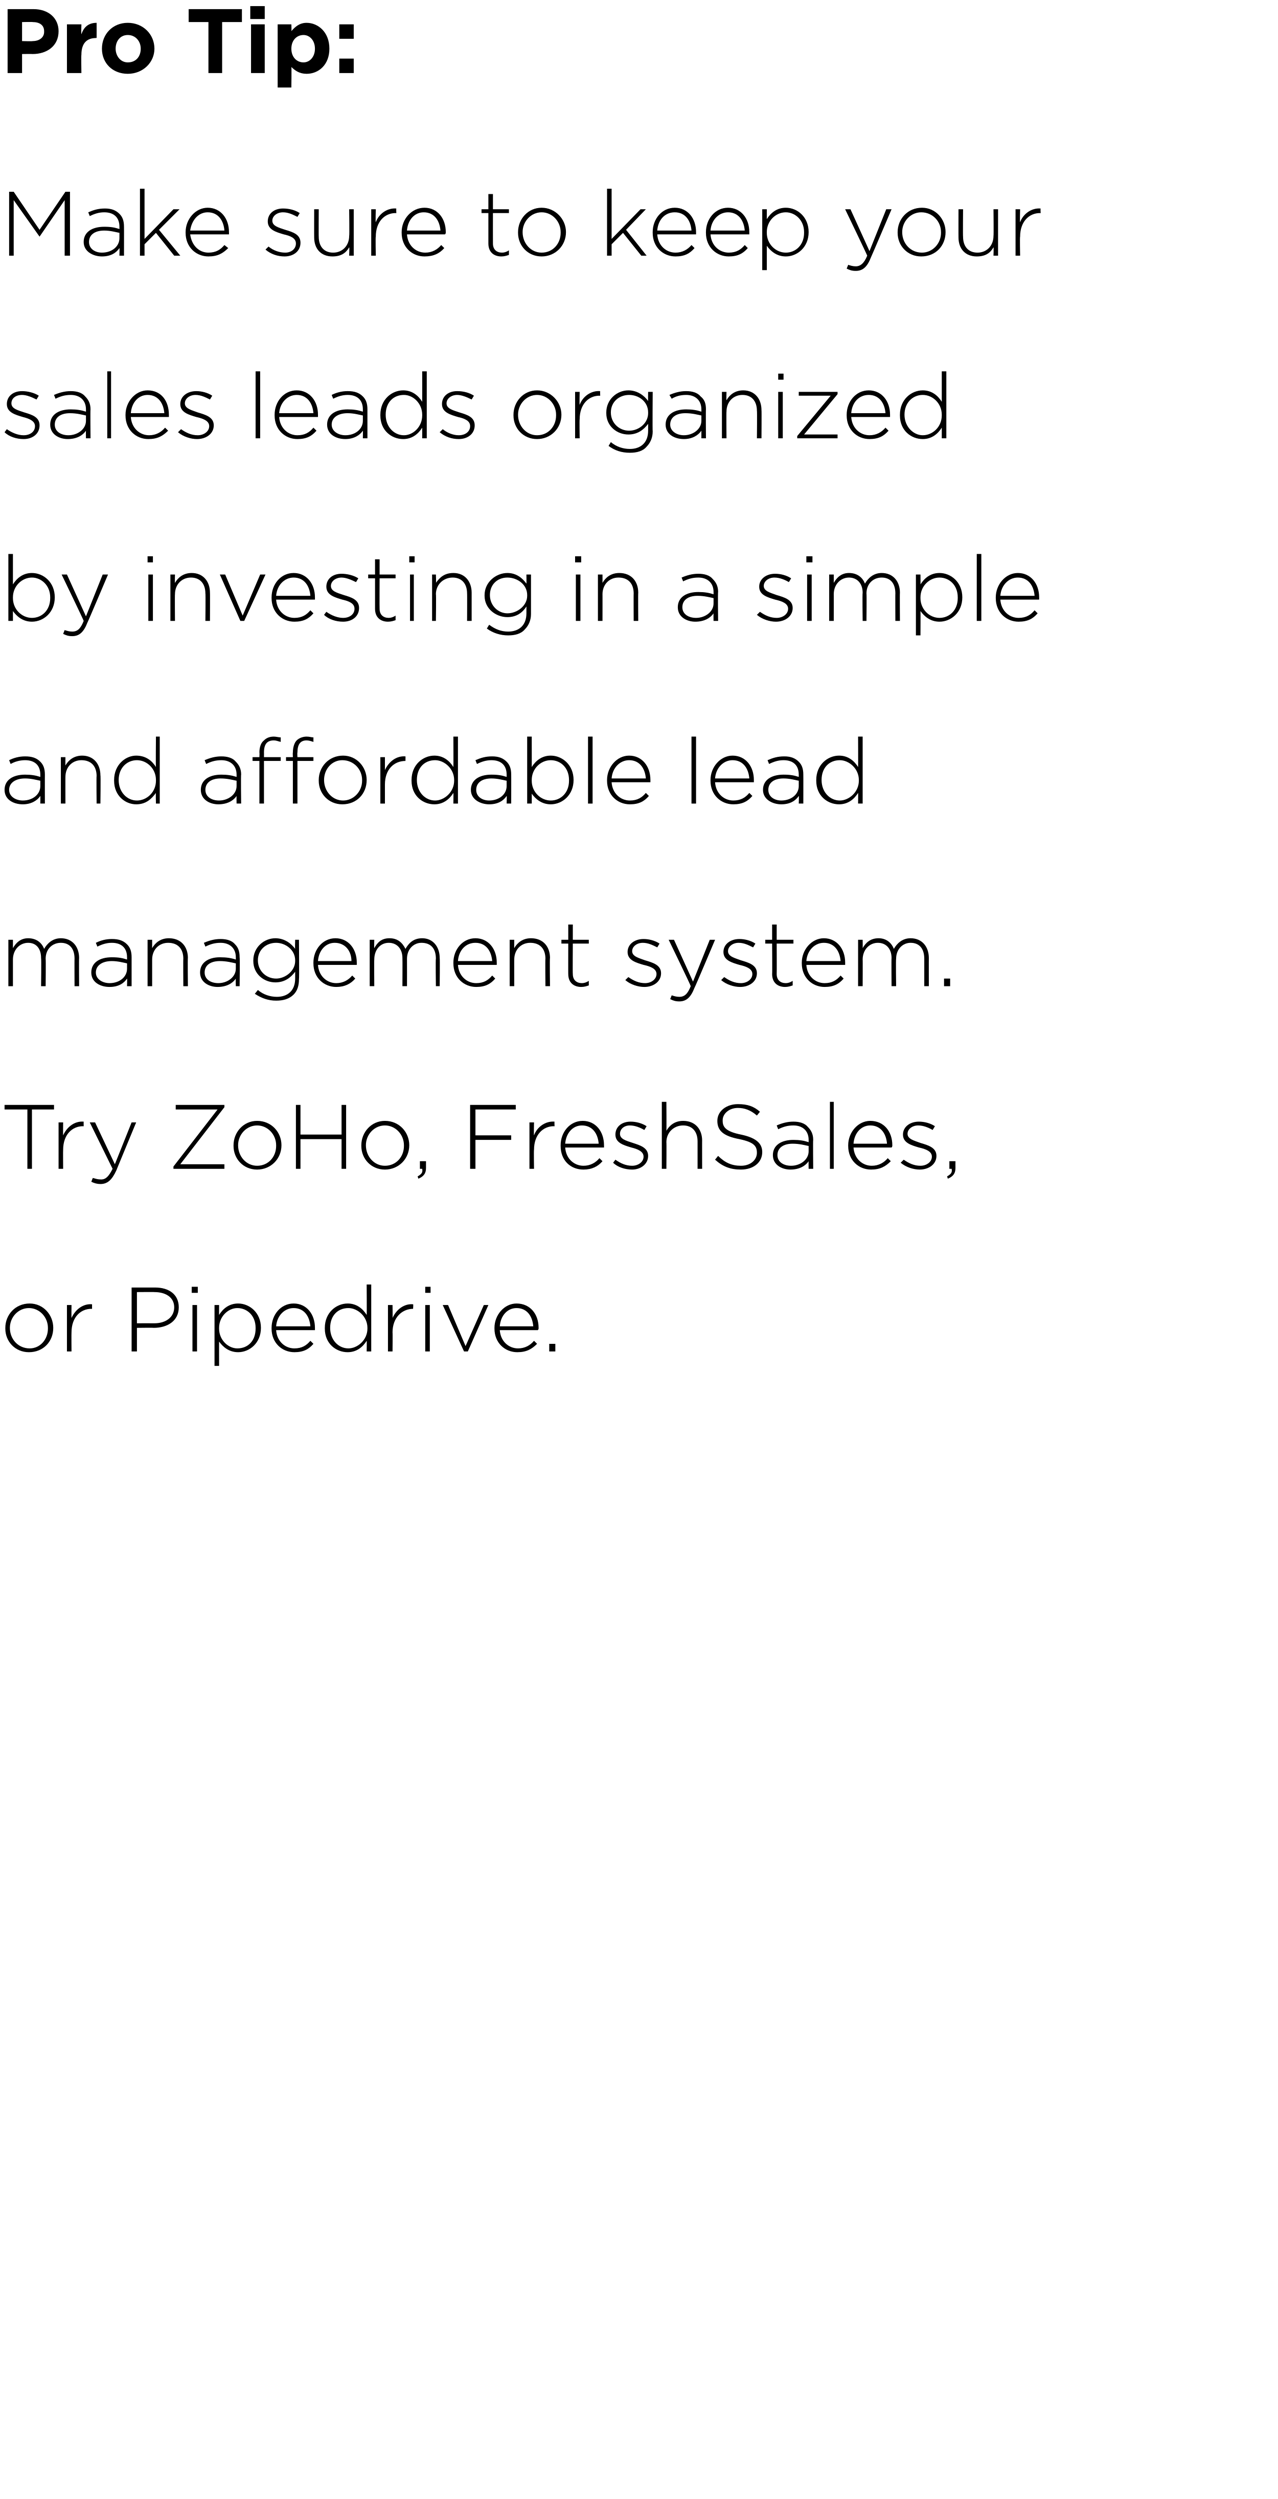 <svg xmlns="http://www.w3.org/2000/svg" version="1.1" width="168px" height="328.4px" viewBox="0 0 168 328.4"><desc>Pro Tip: Make sure to keep your sales leads organized by investing in a simple and affordable lead management system</desc><defs/><g id="Polygon80366"><path d="m.7 174.6c0 0 0-.1 0-.1c0-1.7 1.3-3.2 3.2-3.2c1.8 0 3.1 1.5 3.1 3.2c0 0 0 0 0 0c0 1.8-1.3 3.2-3.2 3.2c-1.8 0-3.1-1.4-3.1-3.1zm5.6 0c0 0 0-.1 0-.1c0-1.4-1.1-2.6-2.5-2.6c-1.4 0-2.5 1.2-2.5 2.6c0 0 0 0 0 0c0 1.5 1.1 2.7 2.6 2.7c1.4 0 2.4-1.2 2.4-2.6zm2.5-3.1l.6 0c0 0-.02 1.72 0 1.7c.5-1.1 1.5-1.9 2.7-1.8c0-.02 0 .6 0 .6c0 0-.06.03-.1 0c-1.4 0-2.6 1.1-2.6 3.1c-.02-.01 0 2.5 0 2.5l-.6 0l0-6.1zm8.5-2.3c0 0 3.08 0 3.1 0c1.8 0 3.1.9 3.1 2.6c0 0 0 0 0 0c0 1.8-1.5 2.7-3.3 2.7c.02-.03-2.2 0-2.2 0l0 3.1l-.7 0l0-8.4zm3 4.7c1.5 0 2.6-.8 2.6-2.1c0 0 0 0 0 0c0-1.3-1.1-2-2.6-2c.03-.02-2.3 0-2.3 0l0 4.1c0 0 2.26-.01 2.3 0zm4.9-4.8l.8 0l0 .8l-.8 0l0-.8zm.1 2.4l.6 0l0 6.1l-.6 0l0-6.1zm2.9 0l.6 0c0 0-.01 1.35 0 1.3c.5-.8 1.3-1.5 2.5-1.5c1.5 0 3 1.2 3 3.2c0 0 0 0 0 0c0 2-1.5 3.2-3 3.2c-1.2 0-2-.7-2.5-1.4c-.01-.02 0 3.2 0 3.2l-.6 0l0-8zm5.4 3.1c0 0 0-.1 0-.1c0-1.6-1.1-2.6-2.4-2.6c-1.2 0-2.4 1.1-2.4 2.6c0 0 0 .1 0 .1c0 1.5 1.2 2.6 2.4 2.6c1.4 0 2.4-1 2.4-2.6zm2.1 0c0 0 0-.1 0-.1c0-1.7 1.2-3.2 2.9-3.2c1.7 0 2.8 1.4 2.8 3.2c0 .1 0 .2 0 .3c0 0-5.1 0-5.1 0c.1 1.5 1.2 2.4 2.4 2.4c1 0 1.6-.4 2.1-1c0 0 .4.4.4.4c-.6.7-1.3 1.1-2.5 1.1c-1.6 0-3-1.2-3-3.1zm5.1-.3c-.1-1.3-.8-2.4-2.2-2.4c-1.2 0-2.2 1-2.3 2.4c0 0 4.5 0 4.5 0zm1.9.3c0 0 0-.1 0-.1c0-2 1.5-3.2 3-3.2c1.2 0 2 .7 2.5 1.5c.03 0 0-4 0-4l.6 0l0 8.8l-.6 0c0 0 .03-1.37 0-1.4c-.5.8-1.3 1.5-2.5 1.5c-1.5 0-3-1.1-3-3.1zm5.6 0c0 0 0-.1 0-.1c0-1.5-1.3-2.6-2.5-2.6c-1.4 0-2.4 1-2.4 2.6c0 0 0 0 0 0c0 1.6 1.1 2.7 2.4 2.7c1.2 0 2.5-1.1 2.5-2.6zm2.7-3.1l.6 0c0 0 .03 1.72 0 1.7c.5-1.1 1.5-1.9 2.7-1.8c.05-.02 0 .6 0 .6c0 0-.01.03 0 0c-1.4 0-2.7 1.1-2.7 3.1c.03-.01 0 2.5 0 2.5l-.6 0l0-6.1zm4.9-2.4l.7 0l0 .8l-.7 0l0-.8zm0 2.4l.6 0l0 6.1l-.6 0l0-6.1zm2.3 0l.7 0l2.3 5.4l2.4-5.4l.6 0l-2.7 6.1l-.5 0l-2.8-6.1zm6.8 3.1c0 0 0-.1 0-.1c0-1.7 1.3-3.2 2.9-3.2c1.8 0 2.9 1.4 2.9 3.2c0 .1 0 .2-.1.3c0 0-5 0-5 0c.1 1.5 1.2 2.4 2.4 2.4c.9 0 1.6-.4 2.1-1c0 0 .4.4.4.4c-.7.7-1.4 1.1-2.6 1.1c-1.6 0-3-1.2-3-3.1zm5.1-.3c-.1-1.3-.8-2.4-2.2-2.4c-1.2 0-2.1 1-2.2 2.4c0 0 4.4 0 4.4 0zm2.1 2.3l.8 0l0 1l-.8 0l0-1z" stroke="none" fill="#000"/></g><g id="Polygon80365"><path d="m3.6 145.8l-3 0l0-.6l6.5 0l0 .6l-2.9 0l0 7.8l-.6 0l0-7.8zm4.1 1.7l.6 0c0 0-.02 1.72 0 1.7c.5-1.1 1.5-1.9 2.7-1.8c-.01-.02 0 .6 0 .6c0 0-.07.03-.1 0c-1.4 0-2.6 1.1-2.6 3.1c-.02-.01 0 2.5 0 2.5l-.6 0l0-6.1zm9.6 0l.6 0c0 0-2.62 6.32-2.6 6.3c-.6 1.3-1.2 1.8-2.1 1.8c-.4 0-.8-.1-1.2-.3c0 0 .2-.5.2-.5c.4.1.6.2 1.1.2c.6 0 1-.4 1.5-1.4c-.02-.04-3-6.1-3-6.1l.7 0l2.6 5.5l2.2-5.5zm5.5 5.8l5.8-7.5l-5.5 0l0-.6l6.4 0l0 .3l-5.8 7.5l5.8 0l0 .6l-6.7 0l0-.3zm7.9-2.7c0 0 0-.1 0-.1c0-1.7 1.3-3.2 3.1-3.2c1.9 0 3.2 1.5 3.2 3.2c0 0 0 0 0 0c0 1.8-1.4 3.2-3.2 3.2c-1.8 0-3.1-1.4-3.1-3.1zm5.6 0c0 0 0-.1 0-.1c0-1.4-1.1-2.6-2.5-2.6c-1.4 0-2.5 1.2-2.5 2.6c0 0 0 0 0 0c0 1.5 1.1 2.7 2.5 2.7c1.5 0 2.5-1.2 2.5-2.6zm2.6-5.4l.6 0l0 3.9l5.4 0l0-3.9l.6 0l0 8.4l-.6 0l0-3.9l-5.4 0l0 3.9l-.6 0l0-8.4zm8.6 5.4c0 0 0-.1 0-.1c0-1.7 1.3-3.2 3.1-3.2c1.9 0 3.2 1.5 3.2 3.2c0 0 0 0 0 0c0 1.8-1.4 3.2-3.2 3.2c-1.8 0-3.1-1.4-3.1-3.1zm5.6 0c0 0 0-.1 0-.1c0-1.4-1.1-2.6-2.5-2.6c-1.4 0-2.5 1.2-2.5 2.6c0 0 0 0 0 0c0 1.5 1.1 2.7 2.5 2.7c1.5 0 2.5-1.2 2.5-2.6zm1.8 4c.5-.3.7-.5.6-1c.04 0-.3 0-.3 0l0-1l.8 0c0 0 0 .87 0 .9c0 .7-.3 1.1-1 1.4c0 0-.1-.3-.1-.3zm6.9-9.4l6 0l0 .6l-5.3 0l0 3.4l4.7 0l0 .6l-4.7 0l0 3.8l-.7 0l0-8.4zm7.8 2.3l.6 0c0 0-.04 1.72 0 1.7c.4-1.1 1.5-1.9 2.7-1.8c-.03-.02 0 .6 0 .6c0 0-.09.03-.1 0c-1.4 0-2.6 1.1-2.6 3.1c-.04-.01 0 2.5 0 2.5l-.6 0l0-6.1zm4.1 3.1c0 0 0-.1 0-.1c0-1.7 1.2-3.2 2.9-3.2c1.7 0 2.8 1.4 2.8 3.2c0 .1 0 .2 0 .3c0 0-5.1 0-5.1 0c.1 1.5 1.2 2.4 2.4 2.4c.9 0 1.6-.4 2.1-1c0 0 .4.4.4.4c-.6.7-1.4 1.1-2.5 1.1c-1.7 0-3-1.2-3-3.1zm5-.3c-.1-1.3-.8-2.4-2.2-2.4c-1.2 0-2.1 1-2.2 2.4c0 0 4.4 0 4.4 0zm1.9 2.5c0 0 .3-.4.3-.4c.7.5 1.4.8 2.2.8c.8 0 1.5-.5 1.5-1.2c0 0 0 0 0 0c0-.7-.8-1-1.6-1.2c-1-.3-2.1-.6-2.1-1.7c0 0 0 0 0 0c0-1 .8-1.7 2-1.7c.7 0 1.5.2 2.1.6c0 0-.3.5-.3.5c-.5-.3-1.2-.6-1.9-.6c-.8 0-1.3.5-1.3 1.1c0 0 0 0 0 0c0 .7.8.9 1.7 1.2c.9.3 2 .6 2 1.7c0 0 0 0 0 0c0 1.1-1 1.8-2.1 1.8c-.9 0-1.9-.3-2.5-.9zm6.4-8l.6 0c0 0 .03 3.82 0 3.8c.4-.7 1.1-1.3 2.2-1.3c1.6 0 2.5 1.1 2.5 2.6c-.01-.04 0 3.7 0 3.7l-.6 0c0 0 0-3.64 0-3.6c0-1.3-.7-2.1-1.9-2.1c-1.2 0-2.2.9-2.2 2.2c.03-.04 0 3.5 0 3.5l-.6 0l0-8.8zm7 7.6c0 0 .4-.5.4-.5c.9.9 1.8 1.3 3 1.3c1.3 0 2.1-.8 2.1-1.7c0 0 0 0 0 0c0-.9-.4-1.4-2.3-1.8c-2.1-.4-2.9-1.1-2.9-2.4c0 0 0 0 0 0c0-1.3 1.2-2.2 2.7-2.2c1.3 0 2.1.3 2.9 1c0 0-.4.5-.4.5c-.8-.7-1.6-1-2.5-1c-1.2 0-2 .8-2 1.6c0 0 0 .1 0 .1c0 .8.4 1.4 2.4 1.8c1.9.4 2.8 1.1 2.8 2.3c0 0 0 0 0 0c0 1.4-1.2 2.3-2.8 2.3c-1.4 0-2.4-.4-3.4-1.3zm7.6-.6c0 0 0 0 0 0c0-1.3 1.1-2 2.7-2c.8 0 1.4.1 2 .3c0 0 0-.3 0-.3c0-1.2-.8-1.9-2-1.9c-.8 0-1.4.2-2 .5c0 0-.2-.5-.2-.5c.7-.3 1.4-.5 2.2-.5c.8 0 1.5.2 1.9.7c.4.4.7.9.7 1.7c-.04-.02 0 3.8 0 3.8l-.6 0c0 0-.02-1.02 0-1c-.4.6-1.2 1.1-2.4 1.1c-1.1 0-2.3-.6-2.3-1.9zm4.7-.5c0 0 0-.7 0-.7c-.5-.1-1.2-.3-2.1-.3c-1.3 0-2 .6-2 1.5c0 0 0 0 0 0c0 .9.8 1.4 1.8 1.4c1.2 0 2.3-.8 2.3-1.9zm2.8-6.5l.5 0l0 8.8l-.5 0l0-8.8zm2.4 5.8c0 0 0-.1 0-.1c0-1.7 1.3-3.2 2.9-3.2c1.8 0 2.9 1.4 2.9 3.2c0 .1 0 .2-.1.3c0 0-5 0-5 0c.1 1.5 1.2 2.4 2.4 2.4c.9 0 1.6-.4 2.1-1c0 0 .4.4.4.4c-.7.7-1.4 1.1-2.6 1.1c-1.6 0-3-1.2-3-3.1zm5.1-.3c-.1-1.3-.8-2.4-2.2-2.4c-1.2 0-2.1 1-2.2 2.4c0 0 4.4 0 4.4 0zm1.8 2.5c0 0 .4-.4.4-.4c.7.5 1.4.8 2.2.8c.8 0 1.5-.5 1.5-1.2c0 0 0 0 0 0c0-.7-.8-1-1.7-1.2c-1-.3-2.1-.6-2.1-1.7c0 0 0 0 0 0c0-1 .9-1.7 2.1-1.7c.7 0 1.5.2 2.1.6c0 0-.3.5-.3.5c-.5-.3-1.2-.6-1.9-.6c-.8 0-1.4.5-1.4 1.1c0 0 0 0 0 0c0 .7.9.9 1.7 1.2c1 .3 2.1.6 2.1 1.7c0 0 0 0 0 0c0 1.1-1 1.8-2.2 1.8c-.8 0-1.8-.3-2.5-.9zm6.1 1.8c.5-.3.7-.5.6-1c.02 0-.3 0-.3 0l0-1l.8 0c0 0-.01.87 0 .9c0 .7-.3 1.1-1 1.4c0 0-.1-.3-.1-.3z" stroke="none" fill="#000"/></g><g id="Polygon80364"><path d="m1.1 123.5l.6 0c0 0 0 1.07 0 1.1c.4-.7 1-1.3 2-1.3c1.1 0 1.8.6 2.1 1.4c.4-.7 1.1-1.4 2.2-1.4c1.5 0 2.4 1.1 2.4 2.6c-.03-.01 0 3.7 0 3.7l-.6 0c0 0-.02-3.64 0-3.6c0-1.4-.7-2.1-1.8-2.1c-1.1 0-2 .8-2 2.1c.04.04 0 3.6 0 3.6l-.6 0c0 0 .05-3.67 0-3.7c0-1.2-.6-2-1.7-2c-1.1 0-2 .9-2 2.2c0-.03 0 3.5 0 3.5l-.6 0l0-6.1zm10.9 4.3c0 0 0 0 0 0c0-1.3 1.1-2 2.7-2c.9 0 1.4.1 2 .3c0 0 0-.3 0-.3c0-1.2-.7-1.9-2-1.9c-.7 0-1.3.2-1.9.5c0 0-.2-.5-.2-.5c.6-.3 1.3-.5 2.1-.5c.9 0 1.5.2 2 .7c.4.4.6.9.6 1.7c0-.02 0 3.8 0 3.8l-.6 0c0 0 .03-1.02 0-1c-.4.6-1.1 1.1-2.3 1.1c-1.2 0-2.4-.6-2.4-1.9zm4.7-.5c0 0 0-.7 0-.7c-.5-.1-1.2-.3-2-.3c-1.3 0-2.1.6-2.1 1.5c0 0 0 0 0 0c0 .9.9 1.4 1.8 1.4c1.3 0 2.3-.8 2.3-1.9zm2.7-3.8l.6 0c0 0 0 1.12 0 1.1c.4-.7 1.1-1.3 2.2-1.3c1.6 0 2.5 1.1 2.5 2.6c-.04-.04 0 3.7 0 3.7l-.6 0c0 0-.03-3.64 0-3.6c0-1.3-.7-2.1-2-2.1c-1.2 0-2.1.9-2.1 2.2c0-.04 0 3.5 0 3.5l-.6 0l0-6.1zm6.9 4.3c0 0 0 0 0 0c0-1.3 1.1-2 2.6-2c.9 0 1.5.1 2.1.3c0 0 0-.3 0-.3c0-1.2-.8-1.9-2-1.9c-.8 0-1.4.2-2 .5c0 0-.2-.5-.2-.5c.7-.3 1.4-.5 2.2-.5c.8 0 1.5.2 1.9.7c.4.4.6.9.6 1.7c.05-.02 0 3.8 0 3.8l-.5 0c0 0-.03-1.02 0-1c-.4.6-1.2 1.1-2.4 1.1c-1.1 0-2.3-.6-2.3-1.9zm4.7-.5c0 0 0-.7 0-.7c-.5-.1-1.2-.3-2.1-.3c-1.3 0-2 .6-2 1.5c0 0 0 0 0 0c0 .9.8 1.4 1.8 1.4c1.2 0 2.3-.8 2.3-1.9zm2.5 3.3c0 0 .4-.5.4-.5c.7.6 1.6.9 2.5.9c1.4 0 2.4-.8 2.4-2.4c0 0 0-.9 0-.9c-.6.8-1.4 1.4-2.6 1.4c-1.5 0-2.9-1.1-2.9-2.8c0 0 0-.1 0-.1c0-1.7 1.4-2.9 2.9-2.9c1.2 0 2.1.7 2.6 1.4c-.04 0 0-1.2 0-1.2l.5 0c0 0 .05 5.15 0 5.2c0 .8-.2 1.5-.7 2c-.6.6-1.4.8-2.3.8c-1 0-1.9-.3-2.8-.9zm5.3-4.3c0 0 0-.1 0-.1c0-1.4-1.3-2.3-2.5-2.3c-1.3 0-2.4.9-2.4 2.3c0 0 0 0 0 0c0 1.4 1.1 2.4 2.4 2.4c1.2 0 2.5-1 2.5-2.3zm2.4.3c0 0 0-.1 0-.1c0-1.7 1.2-3.2 2.9-3.2c1.7 0 2.8 1.4 2.8 3.2c0 .1 0 .2 0 .3c0 0-5.1 0-5.1 0c.1 1.5 1.2 2.4 2.4 2.4c.9 0 1.6-.4 2.1-1c0 0 .4.4.4.4c-.6.7-1.4 1.1-2.5 1.1c-1.6 0-3-1.2-3-3.1zm5-.3c0-1.3-.8-2.4-2.2-2.4c-1.2 0-2.1 1-2.2 2.4c0 0 4.4 0 4.4 0zm2.4-2.8l.6 0c0 0-.03 1.07 0 1.1c.4-.7.9-1.3 2-1.3c1.1 0 1.7.6 2.1 1.4c.4-.7 1-1.4 2.2-1.4c1.4 0 2.3 1.1 2.3 2.6c.04-.01 0 3.7 0 3.7l-.5 0c0 0-.05-3.64 0-3.6c0-1.4-.7-2.1-1.9-2.1c-1 0-1.9.8-1.9 2.1c.01.04 0 3.6 0 3.6l-.6 0c0 0 .02-3.67 0-3.7c0-1.2-.7-2-1.8-2c-1.1 0-1.9.9-1.9 2.2c-.03-.03 0 3.5 0 3.5l-.6 0l0-6.1zm11 3.1c0 0 0-.1 0-.1c0-1.7 1.2-3.2 2.9-3.2c1.7 0 2.8 1.4 2.8 3.2c0 .1 0 .2 0 .3c0 0-5.1 0-5.1 0c.1 1.5 1.2 2.4 2.4 2.4c1 0 1.6-.4 2.1-1c0 0 .4.4.4.4c-.6.7-1.3 1.1-2.5 1.1c-1.6 0-3-1.2-3-3.1zm5.1-.3c-.1-1.3-.8-2.4-2.2-2.4c-1.3 0-2.2 1-2.3 2.4c0 0 4.5 0 4.5 0zm2.3-2.8l.6 0c0 0-.01 1.12 0 1.1c.4-.7 1.1-1.3 2.2-1.3c1.6 0 2.5 1.1 2.5 2.6c-.05-.04 0 3.7 0 3.7l-.6 0c0 0-.04-3.64 0-3.6c0-1.3-.7-2.1-2-2.1c-1.2 0-2.1.9-2.1 2.2c-.01-.04 0 3.5 0 3.5l-.6 0l0-6.1zm7.7 4.5c-.01.03 0-4 0-4l-.9 0l0-.5l.9 0l0-2l.6 0l0 2l2.1 0l0 .5l-2.1 0c0 0-.03 3.97 0 4c0 .8.5 1.2 1.2 1.2c.3 0 .6-.1.9-.3c0 0 0 .6 0 .6c-.3.1-.6.2-1 .2c-.9 0-1.7-.5-1.7-1.7zm7.5.8c0 0 .4-.4.4-.4c.7.5 1.4.8 2.2.8c.8 0 1.5-.5 1.5-1.2c0 0 0 0 0 0c0-.7-.8-1-1.7-1.2c-1-.3-2.1-.6-2.1-1.7c0 0 0 0 0 0c0-1 .9-1.7 2.1-1.7c.7 0 1.5.2 2.1.6c0 0-.3.5-.3.5c-.6-.3-1.2-.6-1.9-.6c-.8 0-1.4.5-1.4 1.1c0 0 0 0 0 0c0 .7.9.9 1.7 1.2c1 .3 2.1.6 2.1 1.7c0 0 0 0 0 0c0 1.1-1 1.8-2.2 1.8c-.8 0-1.8-.3-2.5-.9zm11.1-5.3l.7 0c0 0-2.67 6.32-2.7 6.3c-.5 1.3-1.1 1.8-2 1.8c-.5 0-.8-.1-1.2-.3c0 0 .2-.5.2-.5c.3.1.6.2 1 .2c.7 0 1.1-.4 1.5-1.4c.04-.04-2.9-6.1-2.9-6.1l.7 0l2.5 5.5l2.2-5.5zm1.5 5.3c0 0 .4-.4.4-.4c.7.5 1.4.8 2.2.8c.8 0 1.5-.5 1.5-1.2c0 0 0 0 0 0c0-.7-.8-1-1.7-1.2c-1-.3-2.1-.6-2.1-1.7c0 0 0 0 0 0c0-1 .9-1.7 2.1-1.7c.7 0 1.5.2 2.1.6c0 0-.3.5-.3.5c-.6-.3-1.2-.6-1.9-.6c-.8 0-1.4.5-1.4 1.1c0 0 0 0 0 0c0 .7.9.9 1.7 1.2c1 .3 2.1.6 2.1 1.7c0 0 0 0 0 0c0 1.1-1 1.8-2.2 1.8c-.8 0-1.8-.3-2.5-.9zm6.7-.8c.03.03 0-4 0-4l-.9 0l0-.5l.9 0l0-2l.6 0l0 2l2.2 0l0 .5l-2.2 0c0 0 .02 3.97 0 4c0 .8.5 1.2 1.2 1.2c.3 0 .6-.1.9-.3c0 0 0 .6 0 .6c-.3.1-.6.2-1 .2c-.9 0-1.7-.5-1.7-1.7zm3.9-1.4c0 0 0-.1 0-.1c0-1.7 1.3-3.2 2.9-3.2c1.7 0 2.8 1.4 2.8 3.2c0 .1 0 .2 0 .3c0 0-5.1 0-5.1 0c.1 1.5 1.2 2.4 2.4 2.4c1 0 1.6-.4 2.1-1c0 0 .4.4.4.4c-.6.7-1.3 1.1-2.5 1.1c-1.6 0-3-1.2-3-3.1zm5.1-.3c-.1-1.3-.8-2.4-2.2-2.4c-1.2 0-2.2 1-2.3 2.4c0 0 4.5 0 4.5 0zm2.3-2.8l.6 0c0 0 .02 1.07 0 1.1c.4-.7 1-1.3 2.1-1.3c1 0 1.7.6 2 1.4c.4-.7 1.1-1.4 2.2-1.4c1.5 0 2.4 1.1 2.4 2.6c-.01-.01 0 3.7 0 3.7l-.6 0c0 0 0-3.64 0-3.6c0-1.4-.7-2.1-1.8-2.1c-1 0-1.9.8-1.9 2.1c-.05.04 0 3.6 0 3.6l-.6 0c0 0-.03-3.67 0-3.7c0-1.2-.7-2-1.8-2c-1.1 0-2 .9-2 2.2c.02-.03 0 3.5 0 3.5l-.6 0l0-6.1zm11.3 5.1l.8 0l0 1l-.8 0l0-1z" stroke="none" fill="#000"/></g><g id="Polygon80363"><path d="m.6 103.8c0 0 0 0 0 0c0-1.3 1.1-2 2.7-2c.8 0 1.4.1 2 .3c0 0 0-.3 0-.3c0-1.2-.7-1.9-2-1.9c-.7 0-1.4.2-1.9.5c0 0-.2-.5-.2-.5c.6-.3 1.3-.5 2.1-.5c.9 0 1.5.2 2 .7c.4.4.6.9.6 1.7c-.01-.02 0 3.8 0 3.8l-.6 0c0 0 .02-1.02 0-1c-.4.6-1.2 1.1-2.3 1.1c-1.2 0-2.4-.6-2.4-1.9zm4.7-.5c0 0 0-.7 0-.7c-.5-.1-1.2-.3-2-.3c-1.3 0-2.1.6-2.1 1.5c0 0 0 0 0 0c0 .9.9 1.4 1.8 1.4c1.3 0 2.3-.8 2.3-1.9zm2.7-3.8l.6 0c0 0-.01 1.12 0 1.1c.4-.7 1.1-1.3 2.2-1.3c1.5 0 2.4 1.1 2.4 2.6c.05-.04 0 3.7 0 3.7l-.5 0c0 0-.04-3.64 0-3.6c0-1.3-.7-2.1-2-2.1c-1.2 0-2.1.9-2.1 2.2c-.01-.04 0 3.5 0 3.5l-.6 0l0-6.1zm7 3.1c0 0 0-.1 0-.1c0-2 1.5-3.2 2.9-3.2c1.3 0 2.1.7 2.6 1.5c-.04 0 0-4 0-4l.5 0l0 8.8l-.5 0c0 0-.04-1.37 0-1.4c-.6.8-1.3 1.5-2.6 1.5c-1.4 0-2.9-1.1-2.9-3.1zm5.5 0c0 0 0-.1 0-.1c0-1.5-1.2-2.6-2.5-2.6c-1.3 0-2.4 1-2.4 2.6c0 0 0 0 0 0c0 1.6 1.1 2.7 2.4 2.7c1.3 0 2.5-1.1 2.5-2.6zm5.9 1.2c0 0 0 0 0 0c0-1.3 1.1-2 2.7-2c.8 0 1.4.1 2 .3c0 0 0-.3 0-.3c0-1.2-.8-1.9-2-1.9c-.8 0-1.4.2-2 .5c0 0-.2-.5-.2-.5c.7-.3 1.4-.5 2.2-.5c.8 0 1.5.2 1.9.7c.4.4.7.9.7 1.7c-.05-.02 0 3.8 0 3.8l-.6 0c0 0-.02-1.02 0-1c-.4.6-1.2 1.1-2.4 1.1c-1.1 0-2.3-.6-2.3-1.9zm4.7-.5c0 0 0-.7 0-.7c-.5-.1-1.2-.3-2.1-.3c-1.3 0-2 .6-2 1.5c0 0 0 0 0 0c0 .9.8 1.4 1.8 1.4c1.2 0 2.3-.8 2.3-1.9zm7.4-3.3l-.9 0l0-.5l.9 0c0 0-.03-.62 0-.6c0-.7.2-1.3.5-1.6c.3-.3.8-.5 1.3-.5c.4 0 .6.1.9.1c0 0 0 .6 0 .6c-.3-.1-.6-.2-.9-.2c-.8 0-1.2.5-1.2 1.6c-.04-.01 0 .6 0 .6l2.1 0l0 .5l-2.1 0l0 5.6l-.6 0l0-5.6zm-4.4 0l-.9 0l0-.5l.9 0c0 0 .03-.62 0-.6c0-.7.2-1.3.6-1.6c.3-.3.7-.5 1.3-.5c.3 0 .6.1.9.1c0 0 0 .6 0 .6c-.4-.1-.6-.2-.9-.2c-.9 0-1.3.5-1.3 1.6c.01-.01 0 .6 0 .6l2.2 0l0 .5l-2.2 0l0 5.6l-.6 0l0-5.6zm7.8 2.6c0 0 0-.1 0-.1c0-1.7 1.3-3.2 3.2-3.2c1.8 0 3.1 1.5 3.1 3.2c0 0 0 0 0 0c0 1.8-1.3 3.2-3.2 3.2c-1.8 0-3.1-1.4-3.1-3.1zm5.7 0c0 0 0-.1 0-.1c0-1.4-1.1-2.6-2.6-2.6c-1.4 0-2.4 1.2-2.4 2.6c0 0 0 0 0 0c0 1.5 1.1 2.7 2.5 2.7c1.4 0 2.5-1.2 2.5-2.6zm2.4-3.1l.6 0c0 0 0 1.72 0 1.7c.5-1.1 1.5-1.9 2.7-1.8c.01-.02 0 .6 0 .6c0 0-.05.03 0 0c-1.5 0-2.7 1.1-2.7 3.1c0-.01 0 2.5 0 2.5l-.6 0l0-6.1zm4.1 3.1c0 0 0-.1 0-.1c0-2 1.5-3.2 3-3.2c1.2 0 2 .7 2.5 1.5c.02 0 0-4 0-4l.6 0l0 8.8l-.6 0c0 0 .02-1.37 0-1.4c-.5.8-1.3 1.5-2.5 1.5c-1.5 0-3-1.1-3-3.1zm5.6 0c0 0 0-.1 0-.1c0-1.5-1.3-2.6-2.5-2.6c-1.4 0-2.4 1-2.4 2.6c0 0 0 0 0 0c0 1.6 1.1 2.7 2.4 2.7c1.2 0 2.5-1.1 2.5-2.6zm2.2 1.2c0 0 0 0 0 0c0-1.3 1.1-2 2.7-2c.9 0 1.4.1 2 .3c0 0 0-.3 0-.3c0-1.2-.7-1.9-2-1.9c-.7 0-1.3.2-1.9.5c0 0-.2-.5-.2-.5c.7-.3 1.3-.5 2.2-.5c.8 0 1.4.2 1.9.7c.4.4.6.9.6 1.7c.01-.02 0 3.8 0 3.8l-.6 0c0 0 .04-1.02 0-1c-.4.6-1.1 1.1-2.3 1.1c-1.1 0-2.4-.6-2.4-1.9zm4.7-.5c0 0 0-.7 0-.7c-.5-.1-1.2-.3-2-.3c-1.3 0-2 .6-2 1.5c0 0 0 0 0 0c0 .9.8 1.4 1.7 1.4c1.3 0 2.3-.8 2.3-1.9zm3.3 1c.01-.02 0 1.3 0 1.3l-.6 0l0-8.8l.6 0c0 0 .01 4.05 0 4c.5-.8 1.3-1.5 2.5-1.5c1.5 0 3 1.2 3 3.2c0 0 0 0 0 0c0 2-1.5 3.2-3 3.2c-1.2 0-2-.7-2.5-1.4zm4.9-1.7c0 0 0-.1 0-.1c0-1.6-1.1-2.6-2.4-2.6c-1.3 0-2.5 1.1-2.5 2.6c0 0 0 .1 0 .1c0 1.5 1.2 2.6 2.5 2.6c1.3 0 2.4-1 2.4-2.6zm2.5-5.8l.6 0l0 8.8l-.6 0l0-8.8zm2.5 5.8c0 0 0-.1 0-.1c0-1.7 1.3-3.2 2.9-3.2c1.7 0 2.8 1.4 2.8 3.2c0 .1 0 .2 0 .3c0 0-5.1 0-5.1 0c.1 1.5 1.2 2.4 2.4 2.4c1 0 1.6-.4 2.1-1c0 0 .4.4.4.4c-.6.7-1.3 1.1-2.5 1.1c-1.6 0-3-1.2-3-3.1zm5.1-.3c-.1-1.3-.8-2.4-2.2-2.4c-1.2 0-2.2 1-2.3 2.4c0 0 4.5 0 4.5 0zm6-5.5l.6 0l0 8.8l-.6 0l0-8.8zm2.5 5.8c0 0 0-.1 0-.1c0-1.7 1.3-3.2 2.9-3.2c1.7 0 2.8 1.4 2.8 3.2c0 .1 0 .2 0 .3c0 0-5.1 0-5.1 0c.1 1.5 1.2 2.4 2.4 2.4c1 0 1.6-.4 2.1-1c0 0 .4.4.4.4c-.6.7-1.3 1.1-2.5 1.1c-1.6 0-3-1.2-3-3.1zm5.1-.3c-.1-1.3-.8-2.4-2.2-2.4c-1.2 0-2.2 1-2.3 2.4c0 0 4.5 0 4.5 0zm1.8 1.5c0 0 0 0 0 0c0-1.3 1.1-2 2.7-2c.9 0 1.4.1 2 .3c0 0 0-.3 0-.3c0-1.2-.7-1.9-2-1.9c-.7 0-1.3.2-1.9.5c0 0-.2-.5-.2-.5c.7-.3 1.3-.5 2.2-.5c.8 0 1.4.2 1.9.7c.4.4.6.9.6 1.7c.01-.02 0 3.8 0 3.8l-.6 0c0 0 .04-1.02 0-1c-.4.6-1.1 1.1-2.3 1.1c-1.1 0-2.4-.6-2.4-1.9zm4.7-.5c0 0 0-.7 0-.7c-.5-.1-1.2-.3-2-.3c-1.3 0-2 .6-2 1.5c0 0 0 0 0 0c0 .9.8 1.4 1.7 1.4c1.3 0 2.3-.8 2.3-1.9zm2.3-.7c0 0 0-.1 0-.1c0-2 1.5-3.2 3-3.2c1.2 0 2 .7 2.5 1.5c.02 0 0-4 0-4l.6 0l0 8.8l-.6 0c0 0 .02-1.37 0-1.4c-.5.8-1.3 1.5-2.5 1.5c-1.5 0-3-1.1-3-3.1zm5.6 0c0 0 0-.1 0-.1c0-1.5-1.3-2.6-2.5-2.6c-1.4 0-2.4 1-2.4 2.6c0 0 0 0 0 0c0 1.6 1.1 2.7 2.4 2.7c1.2 0 2.5-1.1 2.5-2.6z" stroke="none" fill="#000"/></g><g id="Polygon80362"><path d="m1.7 80.3c0-.02 0 1.3 0 1.3l-.6 0l0-8.8l.6 0c0 0 0 4.05 0 4c.5-.8 1.3-1.5 2.5-1.5c1.5 0 3 1.2 3 3.2c0 0 0 0 0 0c0 2-1.5 3.2-3 3.2c-1.2 0-2-.7-2.5-1.4zm4.9-1.7c0 0 0-.1 0-.1c0-1.6-1.2-2.6-2.4-2.6c-1.3 0-2.5 1.1-2.5 2.6c0 0 0 .1 0 .1c0 1.5 1.2 2.6 2.5 2.6c1.3 0 2.4-1 2.4-2.6zm6.9-3.1l.7 0c0 0-2.68 6.32-2.7 6.3c-.5 1.3-1.1 1.8-2 1.8c-.5 0-.8-.1-1.2-.3c0 0 .2-.5.2-.5c.3.1.6.2 1 .2c.7 0 1.1-.4 1.5-1.4c.03-.04-2.9-6.1-2.9-6.1l.7 0l2.5 5.5l2.2-5.5zm5.9-2.4l.7 0l0 .8l-.7 0l0-.8zm.1 2.4l.6 0l0 6.1l-.6 0l0-6.1zm2.9 0l.6 0c0 0-.03 1.12 0 1.1c.4-.7 1.1-1.3 2.2-1.3c1.5 0 2.4 1.1 2.4 2.6c.02-.04 0 3.7 0 3.7l-.6 0c0 0 .04-3.64 0-3.6c0-1.3-.7-2.1-1.9-2.1c-1.2 0-2.1.9-2.1 2.2c-.03-.04 0 3.5 0 3.5l-.6 0l0-6.1zm6.5 0l.7 0l2.3 5.4l2.3-5.4l.7 0l-2.8 6.1l-.5 0l-2.7-6.1zm6.8 3.1c0 0 0-.1 0-.1c0-1.7 1.2-3.2 2.9-3.2c1.7 0 2.8 1.4 2.8 3.2c0 .1 0 .2 0 .3c0 0-5.1 0-5.1 0c.1 1.5 1.2 2.4 2.4 2.4c1 0 1.6-.4 2.1-1c0 0 .4.4.4.4c-.6.7-1.3 1.1-2.5 1.1c-1.6 0-3-1.2-3-3.1zm5.1-.3c-.1-1.3-.8-2.4-2.2-2.4c-1.2 0-2.2 1-2.3 2.4c0 0 4.5 0 4.5 0zm1.8 2.5c0 0 .3-.4.3-.4c.7.5 1.5.8 2.2.8c.9 0 1.5-.5 1.5-1.2c0 0 0 0 0 0c0-.7-.7-1-1.6-1.2c-1-.3-2.1-.6-2.1-1.7c0 0 0 0 0 0c0-1 .8-1.7 2-1.7c.7 0 1.6.2 2.2.6c0 0-.3.5-.3.5c-.6-.3-1.3-.6-1.9-.6c-.8 0-1.4.5-1.4 1.1c0 0 0 0 0 0c0 .7.8.9 1.7 1.2c1 .3 2 .6 2 1.7c0 0 0 0 0 0c0 1.1-.9 1.8-2.1 1.8c-.9 0-1.9-.3-2.5-.9zm6.7-.8c0 .03 0-4 0-4l-.9 0l0-.5l.9 0l0-2l.6 0l0 2l2.1 0l0 .5l-2.1 0c0 0-.02 3.97 0 4c0 .8.5 1.2 1.2 1.2c.3 0 .6-.1.9-.3c0 0 0 .6 0 .6c-.3.1-.6.2-1 .2c-.9 0-1.7-.5-1.7-1.7zm4.5-6.9l.7 0l0 .8l-.7 0l0-.8zm.1 2.4l.5 0l0 6.1l-.5 0l0-6.1zm2.9 0l.5 0c0 0 .05 1.12 0 1.1c.5-.7 1.1-1.3 2.3-1.3c1.5 0 2.4 1.1 2.4 2.6c0-.04 0 3.7 0 3.7l-.6 0c0 0 .02-3.64 0-3.6c0-1.3-.7-2.1-1.9-2.1c-1.2 0-2.2.9-2.2 2.2c.05-.04 0 3.5 0 3.5l-.5 0l0-6.1zm7.2 7.1c0 0 .3-.5.3-.5c.8.6 1.6.9 2.5.9c1.4 0 2.4-.8 2.4-2.4c0 0 0-.9 0-.9c-.5.8-1.3 1.4-2.5 1.4c-1.5 0-3-1.1-3-2.8c0 0 0-.1 0-.1c0-1.7 1.5-2.9 3-2.9c1.2 0 2 .7 2.5 1.4c.02 0 0-1.2 0-1.2l.6 0c0 0 0 5.15 0 5.2c0 .8-.3 1.5-.8 2c-.5.6-1.3.8-2.2.8c-1 0-2-.3-2.8-.9zm5.3-4.3c0 0 0-.1 0-.1c0-1.4-1.3-2.3-2.6-2.3c-1.3 0-2.3.9-2.3 2.3c0 0 0 0 0 0c0 1.4 1.1 2.4 2.3 2.4c1.3 0 2.6-1 2.6-2.3zm6.3-5.2l.8 0l0 .8l-.8 0l0-.8zm.1 2.4l.6 0l0 6.1l-.6 0l0-6.1zm2.9 0l.6 0c0 0 .01 1.12 0 1.1c.4-.7 1.1-1.3 2.2-1.3c1.6 0 2.5 1.1 2.5 2.6c-.03-.04 0 3.7 0 3.7l-.6 0c0 0-.02-3.64 0-3.6c0-1.3-.7-2.1-2-2.1c-1.2 0-2.1.9-2.1 2.2c.01-.04 0 3.5 0 3.5l-.6 0l0-6.1zm10.5 4.3c0 0 0 0 0 0c0-1.3 1.1-2 2.7-2c.8 0 1.4.1 2 .3c0 0 0-.3 0-.3c0-1.2-.8-1.9-2-1.9c-.8 0-1.4.2-2 .5c0 0-.2-.5-.2-.5c.7-.3 1.4-.5 2.2-.5c.8 0 1.5.2 1.9.7c.4.4.7.9.7 1.7c-.05-.02 0 3.8 0 3.8l-.6 0c0 0-.02-1.02 0-1c-.4.6-1.2 1.1-2.4 1.1c-1.1 0-2.3-.6-2.3-1.9zm4.7-.5c0 0 0-.7 0-.7c-.5-.1-1.2-.3-2.1-.3c-1.3 0-2 .6-2 1.5c0 0 0 0 0 0c0 .9.8 1.4 1.8 1.4c1.2 0 2.3-.8 2.3-1.9zm5.7 1.5c0 0 .4-.4.4-.4c.7.5 1.4.8 2.2.8c.8 0 1.5-.5 1.5-1.2c0 0 0 0 0 0c0-.7-.8-1-1.7-1.2c-1-.3-2.1-.6-2.1-1.7c0 0 0 0 0 0c0-1 .9-1.7 2.1-1.7c.7 0 1.5.2 2.1.6c0 0-.3.5-.3.5c-.5-.3-1.2-.6-1.9-.6c-.8 0-1.4.5-1.4 1.1c0 0 0 0 0 0c0 .7.9.9 1.7 1.2c1 .3 2.1.6 2.1 1.7c0 0 0 0 0 0c0 1.1-1 1.8-2.2 1.8c-.8 0-1.8-.3-2.5-.9zm6.5-7.7l.8 0l0 .8l-.8 0l0-.8zm.1 2.4l.6 0l0 6.1l-.6 0l0-6.1zm2.9 0l.6 0c0 0 .01 1.07 0 1.1c.4-.7 1-1.3 2-1.3c1.1 0 1.8.6 2.1 1.4c.4-.7 1.1-1.4 2.2-1.4c1.5 0 2.4 1.1 2.4 2.6c-.03-.01 0 3.7 0 3.7l-.6 0c0 0-.02-3.64 0-3.6c0-1.4-.7-2.1-1.8-2.1c-1.1 0-2 .8-2 2.1c.04.04 0 3.6 0 3.6l-.5 0c0 0-.05-3.67 0-3.7c0-1.2-.7-2-1.8-2c-1.1 0-2 .9-2 2.2c.01-.03 0 3.5 0 3.5l-.6 0l0-6.1zm11.4 0l.6 0c0 0 .02 1.35 0 1.3c.5-.8 1.3-1.5 2.5-1.5c1.5 0 3 1.2 3 3.2c0 0 0 0 0 0c0 2-1.5 3.2-3 3.2c-1.2 0-2-.7-2.5-1.4c.02-.02 0 3.2 0 3.2l-.6 0l0-8zm5.5 3.1c0 0 0-.1 0-.1c0-1.6-1.1-2.6-2.4-2.6c-1.3 0-2.5 1.1-2.5 2.6c0 0 0 .1 0 .1c0 1.5 1.2 2.6 2.5 2.6c1.3 0 2.4-1 2.4-2.6zm2.5-5.8l.6 0l0 8.8l-.6 0l0-8.8zm2.5 5.8c0 0 0-.1 0-.1c0-1.7 1.3-3.2 2.9-3.2c1.7 0 2.8 1.4 2.8 3.2c0 .1 0 .2 0 .3c0 0-5.1 0-5.1 0c.1 1.5 1.2 2.4 2.4 2.4c1 0 1.6-.4 2.1-1c0 0 .4.4.4.4c-.6.7-1.3 1.1-2.5 1.1c-1.6 0-3-1.2-3-3.1zm5.1-.3c-.1-1.3-.8-2.4-2.2-2.4c-1.2 0-2.2 1-2.3 2.4c0 0 4.5 0 4.5 0z" stroke="none" fill="#000"/></g><g id="Polygon80361"><path d="m.6 56.8c0 0 .3-.4.3-.4c.7.5 1.5.8 2.2.8c.9 0 1.5-.5 1.5-1.2c0 0 0 0 0 0c0-.7-.8-1-1.6-1.2c-1-.3-2.1-.6-2.1-1.7c0 0 0 0 0 0c0-1 .8-1.7 2-1.7c.7 0 1.6.2 2.2.6c0 0-.3.5-.3.5c-.6-.3-1.3-.6-1.9-.6c-.9 0-1.4.5-1.4 1.1c0 0 0 0 0 0c0 .7.8.9 1.7 1.2c1 .3 2 .6 2 1.7c0 0 0 0 0 0c0 1.1-.9 1.8-2.1 1.8c-.9 0-1.9-.3-2.5-.9zm6-1c0 0 0 0 0 0c0-1.3 1.1-2 2.7-2c.8 0 1.4.1 2 .3c0 0 0-.3 0-.3c0-1.2-.8-1.9-2-1.9c-.8 0-1.4.2-2 .5c0 0-.2-.5-.2-.5c.7-.3 1.4-.5 2.2-.5c.8 0 1.5.2 1.9.7c.4.4.7.9.7 1.7c-.04-.02 0 3.8 0 3.8l-.6 0c0 0-.02-1.02 0-1c-.4.6-1.2 1.1-2.4 1.1c-1.1 0-2.3-.6-2.3-1.9zm4.7-.5c0 0 0-.7 0-.7c-.5-.1-1.2-.3-2.1-.3c-1.3 0-2 .6-2 1.5c0 0 0 0 0 0c0 .9.8 1.4 1.8 1.4c1.2 0 2.3-.8 2.3-1.9zm2.8-6.5l.5 0l0 8.8l-.5 0l0-8.8zm2.4 5.8c0 0 0-.1 0-.1c0-1.7 1.3-3.2 2.9-3.2c1.8 0 2.8 1.4 2.8 3.2c0 .1 0 .2 0 .3c0 0-5 0-5 0c.1 1.5 1.2 2.4 2.4 2.4c.9 0 1.6-.4 2.1-1c0 0 .4.4.4.4c-.7.7-1.4 1.1-2.6 1.1c-1.6 0-3-1.2-3-3.1zm5.1-.3c-.1-1.3-.8-2.4-2.2-2.4c-1.2 0-2.1 1-2.2 2.4c0 0 4.4 0 4.4 0zm1.8 2.5c0 0 .4-.4.4-.4c.7.5 1.4.8 2.2.8c.8 0 1.5-.5 1.5-1.2c0 0 0 0 0 0c0-.7-.8-1-1.7-1.2c-1-.3-2.1-.6-2.1-1.7c0 0 0 0 0 0c0-1 .9-1.7 2.1-1.7c.7 0 1.5.2 2.1.6c0 0-.3.5-.3.5c-.6-.3-1.2-.6-1.9-.6c-.8 0-1.4.5-1.4 1.1c0 0 0 0 0 0c0 .7.9.9 1.7 1.2c1 .3 2.1.6 2.1 1.7c0 0 0 0 0 0c0 1.1-1 1.8-2.2 1.8c-.8 0-1.8-.3-2.5-.9zm10.2-8l.6 0l0 8.8l-.6 0l0-8.8zm2.5 5.8c0 0 0-.1 0-.1c0-1.7 1.2-3.2 2.9-3.2c1.7 0 2.8 1.4 2.8 3.2c0 .1 0 .2 0 .3c0 0-5.1 0-5.1 0c.1 1.5 1.2 2.4 2.4 2.4c1 0 1.6-.4 2.1-1c0 0 .4.4.4.4c-.6.7-1.3 1.1-2.5 1.1c-1.6 0-3-1.2-3-3.1zm5.1-.3c-.1-1.3-.8-2.4-2.2-2.4c-1.2 0-2.2 1-2.3 2.4c0 0 4.5 0 4.5 0zm1.8 1.5c0 0 0 0 0 0c0-1.3 1.1-2 2.7-2c.8 0 1.4.1 2 .3c0 0 0-.3 0-.3c0-1.2-.7-1.9-2-1.9c-.7 0-1.3.2-1.9.5c0 0-.2-.5-.2-.5c.6-.3 1.3-.5 2.1-.5c.9 0 1.5.2 2 .7c.4.4.6.9.6 1.7c0-.02 0 3.8 0 3.8l-.6 0c0 0 .02-1.02 0-1c-.4.6-1.2 1.1-2.3 1.1c-1.2 0-2.4-.6-2.4-1.9zm4.7-.5c0 0 0-.7 0-.7c-.5-.1-1.2-.3-2-.3c-1.3 0-2.1.6-2.1 1.5c0 0 0 0 0 0c0 .9.9 1.4 1.8 1.4c1.3 0 2.3-.8 2.3-1.9zm2.3-.7c0 0 0-.1 0-.1c0-2 1.5-3.2 3-3.2c1.2 0 2 .7 2.5 1.5c.01 0 0-4 0-4l.6 0l0 8.8l-.6 0c0 0 .01-1.37 0-1.4c-.5.8-1.3 1.5-2.5 1.5c-1.5 0-3-1.1-3-3.1zm5.5 0c0 0 0-.1 0-.1c0-1.5-1.2-2.6-2.4-2.6c-1.4 0-2.4 1-2.4 2.6c0 0 0 0 0 0c0 1.6 1.1 2.7 2.4 2.7c1.2 0 2.4-1.1 2.4-2.6zm2.3 2.2c0 0 .4-.4.4-.4c.6.5 1.4.8 2.1.8c.9 0 1.5-.5 1.5-1.2c0 0 0 0 0 0c0-.7-.7-1-1.6-1.2c-1-.3-2.1-.6-2.1-1.7c0 0 0 0 0 0c0-1 .8-1.7 2-1.7c.8 0 1.6.2 2.2.6c0 0-.3.5-.3.5c-.6-.3-1.3-.6-1.9-.6c-.8 0-1.4.5-1.4 1.1c0 0 0 0 0 0c0 .7.8.9 1.7 1.2c1 .3 2 .6 2 1.7c0 0 0 0 0 0c0 1.1-.9 1.8-2.1 1.8c-.9 0-1.8-.3-2.5-.9zm9.7-2.2c0 0 0-.1 0-.1c0-1.7 1.3-3.2 3.1-3.2c1.8 0 3.2 1.5 3.2 3.2c0 0 0 0 0 0c0 1.8-1.4 3.2-3.2 3.2c-1.8 0-3.1-1.4-3.1-3.1zm5.6 0c0 0 0-.1 0-.1c0-1.4-1.1-2.6-2.5-2.6c-1.4 0-2.5 1.2-2.5 2.6c0 0 0 0 0 0c0 1.5 1.1 2.7 2.5 2.7c1.5 0 2.5-1.2 2.5-2.6zm2.5-3.1l.6 0c0 0-.04 1.72 0 1.7c.4-1.1 1.5-1.9 2.7-1.8c-.03-.02 0 .6 0 .6c0 0-.09.03-.1 0c-1.4 0-2.6 1.1-2.6 3.1c-.04-.01 0 2.5 0 2.5l-.6 0l0-6.1zm4.4 7.1c0 0 .3-.5.3-.5c.7.6 1.6.9 2.5.9c1.4 0 2.4-.8 2.4-2.4c0 0 0-.9 0-.9c-.6.8-1.4 1.4-2.6 1.4c-1.5 0-2.9-1.1-2.9-2.8c0 0 0-.1 0-.1c0-1.7 1.4-2.9 2.9-2.9c1.2 0 2.1.7 2.6 1.4c-.02 0 0-1.2 0-1.2l.6 0c0 0-.04 5.15 0 5.2c0 .8-.3 1.5-.8 2c-.5.6-1.3.8-2.2.8c-1.1 0-2-.3-2.8-.9zm5.2-4.3c0 0 0-.1 0-.1c0-1.4-1.2-2.3-2.5-2.3c-1.3 0-2.4.9-2.4 2.3c0 0 0 0 0 0c0 1.4 1.1 2.4 2.4 2.4c1.3 0 2.5-1 2.5-2.3zm2.3 1.5c0 0 0 0 0 0c0-1.3 1.1-2 2.7-2c.8 0 1.4.1 2 .3c0 0 0-.3 0-.3c0-1.2-.8-1.9-2-1.9c-.8 0-1.4.2-1.9.5c0 0-.3-.5-.3-.5c.7-.3 1.4-.5 2.2-.5c.8 0 1.5.2 1.9.7c.5.4.7.9.7 1.7c-.03-.02 0 3.8 0 3.8l-.6 0c0 0 0-1.02 0-1c-.4.6-1.2 1.1-2.3 1.1c-1.2 0-2.4-.6-2.4-1.9zm4.7-.5c0 0 0-.7 0-.7c-.5-.1-1.2-.3-2.1-.3c-1.3 0-2 .6-2 1.5c0 0 0 0 0 0c0 .9.9 1.4 1.8 1.4c1.2 0 2.3-.8 2.3-1.9zm2.7-3.8l.6 0c0 0-.03 1.12 0 1.1c.4-.7 1.1-1.3 2.2-1.3c1.5 0 2.4 1.1 2.4 2.6c.03-.04 0 3.7 0 3.7l-.6 0c0 0 .04-3.64 0-3.6c0-1.3-.7-2.1-1.9-2.1c-1.2 0-2.1.9-2.1 2.2c-.03-.04 0 3.5 0 3.5l-.6 0l0-6.1zm7.4-2.4l.7 0l0 .8l-.7 0l0-.8zm0 2.4l.6 0l0 6.1l-.6 0l0-6.1zm2.5 5.8l4.4-5.3l-4.2 0l0-.5l5.1 0l0 .3l-4.4 5.3l4.4 0l0 .5l-5.3 0l0-.3zm6.5-2.7c0 0 0-.1 0-.1c0-1.7 1.2-3.2 2.9-3.2c1.7 0 2.8 1.4 2.8 3.2c0 .1 0 .2 0 .3c0 0-5.1 0-5.1 0c.1 1.5 1.2 2.4 2.4 2.4c.9 0 1.6-.4 2.1-1c0 0 .4.4.4.4c-.6.7-1.3 1.1-2.5 1.1c-1.6 0-3-1.2-3-3.1zm5.1-.3c-.1-1.3-.8-2.4-2.2-2.4c-1.3 0-2.2 1-2.3 2.4c0 0 4.5 0 4.5 0zm1.9.3c0 0 0-.1 0-.1c0-2 1.5-3.2 3-3.2c1.2 0 2 .7 2.5 1.5c0 0 0-4 0-4l.6 0l0 8.8l-.6 0c0 0 0-1.37 0-1.4c-.5.8-1.3 1.5-2.5 1.5c-1.5 0-3-1.1-3-3.1zm5.5 0c0 0 0-.1 0-.1c0-1.5-1.2-2.6-2.5-2.6c-1.3 0-2.4 1-2.4 2.6c0 0 0 0 0 0c0 1.6 1.2 2.7 2.4 2.7c1.3 0 2.5-1.1 2.5-2.6z" stroke="none" fill="#000"/></g><g id="Polygon80360"><path d="m1.2 25.2l.6 0l3.4 5l3.4-5l.6 0l0 8.4l-.7 0l0-7.3l-3.3 4.8l0 0l-3.4-4.8l0 7.3l-.6 0l0-8.4zm9.8 6.6c0 0 0 0 0 0c0-1.3 1.1-2 2.7-2c.9 0 1.4.1 2 .3c0 0 0-.3 0-.3c0-1.2-.7-1.9-2-1.9c-.7 0-1.3.2-1.9.5c0 0-.2-.5-.2-.5c.7-.3 1.3-.5 2.2-.5c.8 0 1.4.2 1.9.7c.4.4.6.9.6 1.7c.01-.02 0 3.8 0 3.8l-.6 0c0 0 .03-1.02 0-1c-.4.6-1.1 1.1-2.3 1.1c-1.1 0-2.4-.6-2.4-1.9zm4.7-.5c0 0 0-.7 0-.7c-.5-.1-1.2-.3-2-.3c-1.3 0-2 .6-2 1.5c0 0 0 0 0 0c0 .9.8 1.4 1.7 1.4c1.3 0 2.3-.8 2.3-1.9zm2.7-6.5l.6 0l0 6.6l3.8-3.9l.8 0l-2.7 2.7l2.8 3.4l-.8 0l-2.4-3l-1.5 1.5l0 1.5l-.6 0l0-8.8zm6 5.8c0 0 0-.1 0-.1c0-1.7 1.3-3.2 2.9-3.2c1.7 0 2.8 1.4 2.8 3.2c0 .1 0 .2 0 .3c0 0-5.1 0-5.1 0c.2 1.5 1.2 2.4 2.4 2.4c1 0 1.6-.4 2.1-1c0 0 .5.4.5.4c-.7.7-1.4 1.1-2.6 1.1c-1.6 0-3-1.2-3-3.1zm5.1-.3c-.1-1.3-.8-2.4-2.2-2.4c-1.2 0-2.1 1-2.3 2.4c0 0 4.5 0 4.5 0zm5.4 2.5c0 0 .4-.4.4-.4c.6.5 1.4.8 2.2.8c.8 0 1.4-.5 1.4-1.2c0 0 0 0 0 0c0-.7-.7-1-1.6-1.2c-1-.3-2.1-.6-2.1-1.7c0 0 0 0 0 0c0-1 .8-1.7 2-1.7c.8 0 1.6.2 2.2.6c0 0-.3.5-.3.5c-.6-.3-1.2-.6-1.9-.6c-.8 0-1.4.5-1.4 1.1c0 0 0 0 0 0c0 .7.8.9 1.7 1.2c1 .3 2 .6 2 1.7c0 0 0 0 0 0c0 1.1-.9 1.8-2.1 1.8c-.9 0-1.8-.3-2.5-.9zm6.4-1.6c-.01.02 0-3.7 0-3.7l.6 0c0 0-.02 3.62 0 3.6c0 1.3.7 2.1 1.9 2.1c1.2 0 2.1-.9 2.1-2.2c.05.02 0-3.5 0-3.5l.6 0l0 6.1l-.6 0c0 0 .05-1.14 0-1.1c-.4.7-1 1.2-2.2 1.2c-1.5 0-2.4-1-2.4-2.5zm7.5-3.7l.6 0c0 0-.05 1.72 0 1.7c.4-1.1 1.5-1.9 2.7-1.8c-.03-.02 0 .6 0 .6c0 0-.09.03-.1 0c-1.4 0-2.6 1.1-2.6 3.1c-.05-.01 0 2.5 0 2.5l-.6 0l0-6.1zm4 3.1c0 0 0-.1 0-.1c0-1.7 1.3-3.2 3-3.2c1.7 0 2.8 1.4 2.8 3.2c0 .1 0 .2-.1.3c0 0-5 0-5 0c.1 1.5 1.2 2.4 2.4 2.4c.9 0 1.6-.4 2.1-1c0 0 .4.4.4.4c-.6.7-1.4 1.1-2.6 1.1c-1.6 0-3-1.2-3-3.1zm5.1-.3c-.1-1.3-.8-2.4-2.2-2.4c-1.2 0-2.1 1-2.2 2.4c0 0 4.4 0 4.4 0zm6.3 1.7c0 .03 0-4 0-4l-.9 0l0-.5l.9 0l0-2l.6 0l0 2l2.1 0l0 .5l-2.1 0c0 0-.01 3.97 0 4c0 .8.5 1.2 1.2 1.2c.3 0 .6-.1.9-.3c0 0 0 .6 0 .6c-.3.1-.6.2-1 .2c-.9 0-1.7-.5-1.7-1.7zm3.9-1.4c0 0 0-.1 0-.1c0-1.7 1.3-3.2 3.1-3.2c1.8 0 3.2 1.5 3.2 3.2c0 0 0 0 0 0c0 1.8-1.4 3.2-3.2 3.2c-1.8 0-3.1-1.4-3.1-3.1zm5.6 0c0 0 0-.1 0-.1c0-1.4-1.1-2.6-2.5-2.6c-1.4 0-2.5 1.2-2.5 2.6c0 0 0 0 0 0c0 1.5 1.1 2.7 2.5 2.7c1.5 0 2.5-1.2 2.5-2.6zm6.1-5.8l.6 0l0 6.6l3.8-3.9l.7 0l-2.6 2.7l2.7 3.4l-.7 0l-2.4-3l-1.5 1.5l0 1.5l-.6 0l0-8.8zm6 5.8c0 0 0-.1 0-.1c0-1.7 1.2-3.2 2.9-3.2c1.7 0 2.8 1.4 2.8 3.2c0 .1 0 .2 0 .3c0 0-5.1 0-5.1 0c.1 1.5 1.2 2.4 2.4 2.4c.9 0 1.6-.4 2.1-1c0 0 .4.4.4.4c-.6.7-1.3 1.1-2.5 1.1c-1.6 0-3-1.2-3-3.1zm5.1-.3c-.1-1.3-.8-2.4-2.2-2.4c-1.3 0-2.2 1-2.3 2.4c0 0 4.5 0 4.5 0zm1.9.3c0 0 0-.1 0-.1c0-1.7 1.2-3.2 2.9-3.2c1.7 0 2.8 1.4 2.8 3.2c0 .1 0 .2 0 .3c0 0-5.1 0-5.1 0c.1 1.5 1.2 2.4 2.4 2.4c1 0 1.6-.4 2.1-1c0 0 .4.4.4.4c-.6.7-1.3 1.1-2.5 1.1c-1.6 0-3-1.2-3-3.1zm5.1-.3c-.1-1.3-.8-2.4-2.2-2.4c-1.2 0-2.2 1-2.3 2.4c0 0 4.5 0 4.5 0zm2.3-2.8l.6 0c0 0 0 1.35 0 1.3c.5-.8 1.3-1.5 2.5-1.5c1.5 0 3 1.2 3 3.2c0 0 0 0 0 0c0 2-1.5 3.2-3 3.2c-1.2 0-2-.7-2.5-1.4c0-.02 0 3.2 0 3.2l-.6 0l0-8zm5.5 3.1c0 0 0-.1 0-.1c0-1.6-1.2-2.6-2.4-2.6c-1.3 0-2.5 1.1-2.5 2.6c0 0 0 .1 0 .1c0 1.5 1.2 2.6 2.5 2.6c1.3 0 2.4-1 2.4-2.6zm10.8-3.1l.7 0c0 0-2.69 6.32-2.7 6.3c-.5 1.3-1.1 1.8-2 1.8c-.5 0-.8-.1-1.2-.3c0 0 .2-.5.2-.5c.3.1.6.2 1 .2c.6 0 1.1-.4 1.5-1.4c.02-.04-2.9-6.1-2.9-6.1l.7 0l2.5 5.5l2.2-5.5zm1.5 3.1c0 0 0-.1 0-.1c0-1.7 1.3-3.2 3.2-3.2c1.8 0 3.1 1.5 3.1 3.2c0 0 0 0 0 0c0 1.8-1.3 3.2-3.2 3.2c-1.8 0-3.1-1.4-3.1-3.1zm5.7 0c0 0 0-.1 0-.1c0-1.4-1.1-2.6-2.6-2.6c-1.4 0-2.5 1.2-2.5 2.6c0 0 0 0 0 0c0 1.5 1.1 2.7 2.6 2.7c1.4 0 2.5-1.2 2.5-2.6zm2.3.6c-.01.02 0-3.7 0-3.7l.6 0c0 0-.03 3.62 0 3.6c0 1.3.7 2.1 1.9 2.1c1.2 0 2.1-.9 2.1-2.2c.04.02 0-3.5 0-3.5l.6 0l0 6.1l-.6 0c0 0 .04-1.14 0-1.1c-.4.7-1 1.2-2.2 1.2c-1.5 0-2.4-1-2.4-2.5zm7.5-3.7l.6 0c0 0-.05 1.72 0 1.7c.4-1.1 1.5-1.9 2.7-1.8c-.04-.02 0 .6 0 .6c0 0-.1.03-.1 0c-1.4 0-2.6 1.1-2.6 3.1c-.05-.01 0 2.5 0 2.5l-.6 0l0-6.1z" stroke="none" fill="#000"/></g><g id="Polygon80359"><path d="m1 1.2c0 0 3.44 0 3.4 0c2 0 3.3 1.2 3.3 2.9c0 0 0 0 0 0c0 2-1.6 3-3.4 3c-.04-.02-1.4 0-1.4 0l0 2.5l-1.9 0l0-8.4zm3.3 4.2c.9 0 1.5-.5 1.5-1.2c0 0 0-.1 0-.1c0-.8-.6-1.2-1.5-1.2c-.02-.03-1.4 0-1.4 0l0 2.5c0 0 1.42.04 1.4 0zm4.5-2.2l1.9 0c0 0-.04 1.26 0 1.3c.3-.9.9-1.5 2-1.5c.01.05 0 2 0 2c0 0-.09-.04-.1 0c-1.2 0-1.9.7-1.9 2.2c-.04.02 0 2.4 0 2.4l-1.9 0l0-6.4zm4.6 3.2c0 0 0 0 0 0c0-1.9 1.4-3.4 3.4-3.4c2 0 3.5 1.5 3.5 3.4c0 0 0 0 0 0c0 1.8-1.5 3.3-3.5 3.3c-2 0-3.4-1.4-3.4-3.3zm5.1 0c0 0 0 0 0 0c0-1-.7-1.8-1.7-1.8c-1 0-1.6.8-1.6 1.8c0 0 0 0 0 0c0 .9.6 1.8 1.6 1.8c1.1 0 1.7-.8 1.7-1.8zm8.9-3.5l-2.6 0l0-1.7l7 0l0 1.7l-2.6 0l0 6.7l-1.8 0l0-6.7zm5.5-2.1l1.9 0l0 1.7l-1.9 0l0-1.7zm.1 2.4l1.8 0l0 6.4l-1.8 0l0-6.4zm3.5 0l1.8 0c0 0 .04.89 0 .9c.5-.6 1.1-1.1 2-1.1c1.5 0 3 1.2 3 3.4c0 0 0 0 0 0c0 2.1-1.4 3.3-3 3.3c-.9 0-1.5-.4-2-.9c.04-.04 0 2.7 0 2.7l-1.8 0l0-8.3zm4.9 3.2c0 0 0 0 0 0c0-1.1-.7-1.8-1.5-1.8c-.9 0-1.6.7-1.6 1.8c0 0 0 0 0 0c0 1.1.7 1.8 1.6 1.8c.8 0 1.5-.7 1.5-1.8zm3.2-3.2l1.9 0l0 1.9l-1.9 0l0-1.9zm0 4.5l1.9 0l0 1.9l-1.9 0l0-1.9z" stroke="none" fill="#000"/></g></svg>